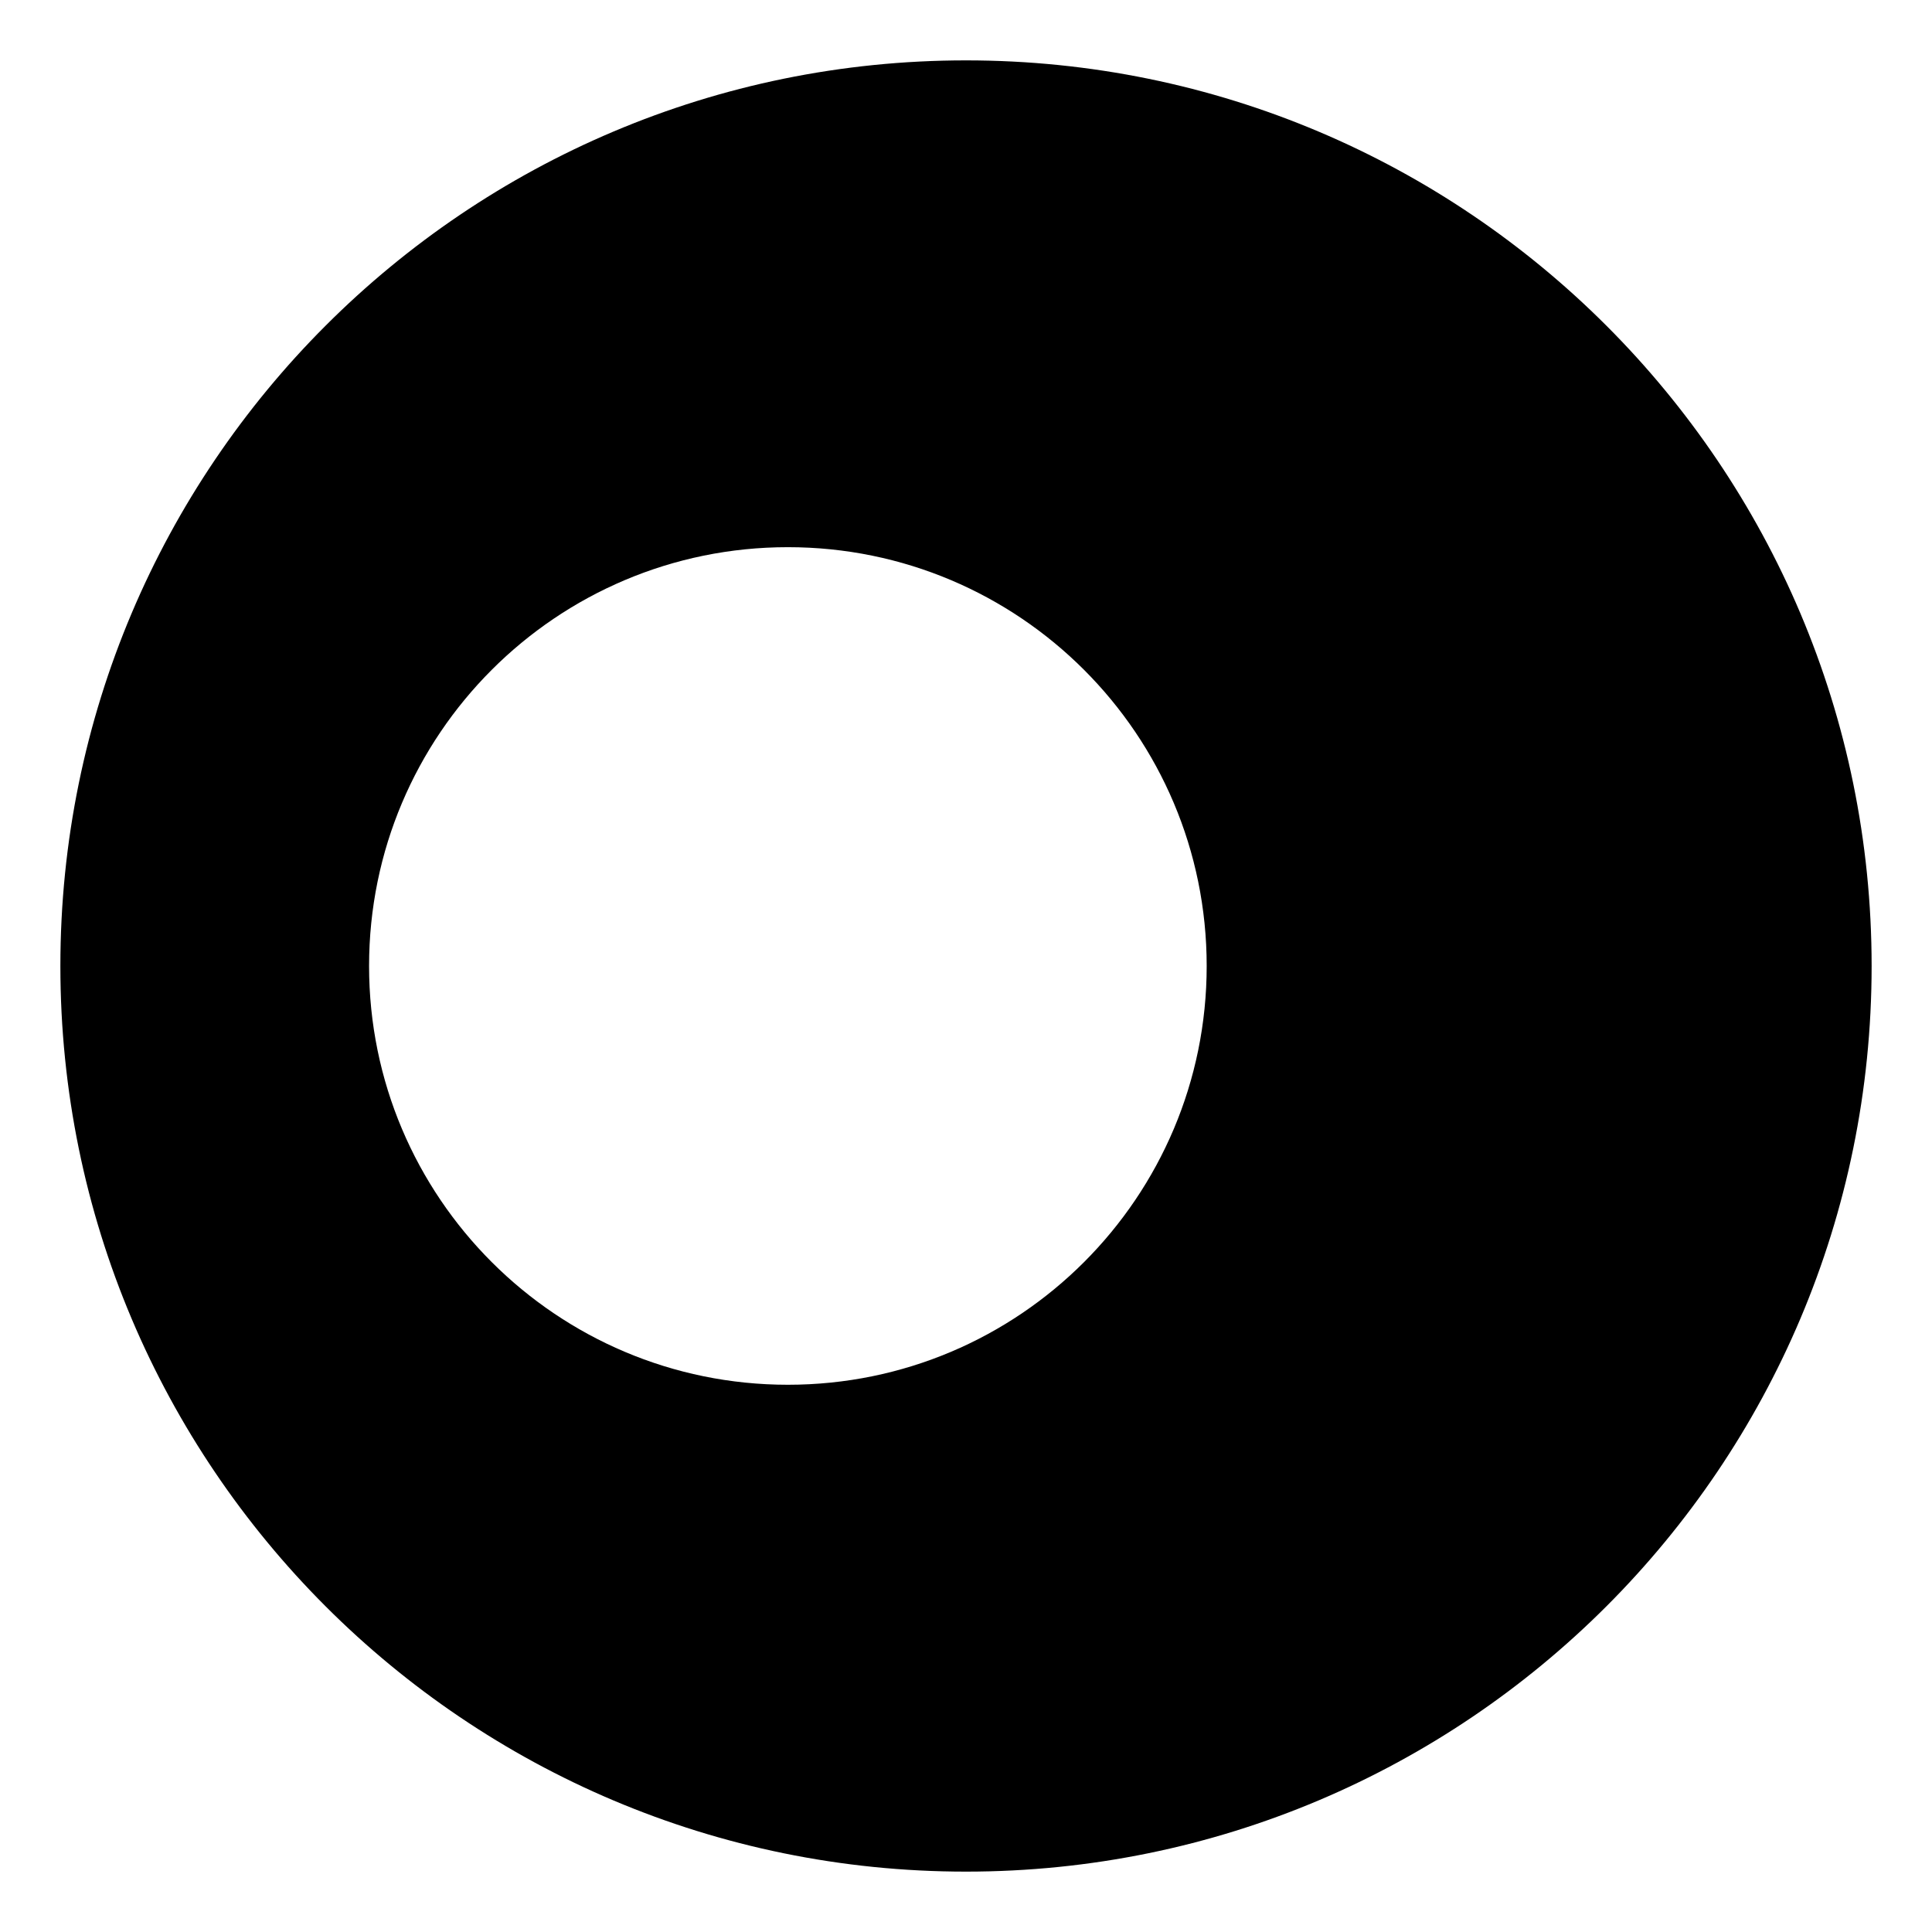 <?xml version="1.0" encoding="utf-8"?><!-- Uploaded to: SVG Repo, www.svgrepo.com, Generator: SVG Repo Mixer Tools -->
<svg width="800px" height="800px" viewBox="0 0 64 64" xmlns="http://www.w3.org/2000/svg" xmlns:xlink="http://www.w3.org/1999/xlink" aria-hidden="true" role="img" class="iconify iconify--emojione-monotone" preserveAspectRatio="xMidYMid meet"><path d="M32 2C15.432 2 2 15.432 2 32s13.432 30 30 30s30-13.432 30-30S48.568 2 32 2m-5.9 43.872c-7.662 0-13.874-6.211-13.874-13.872c0-7.663 6.211-13.874 13.874-13.874c7.664 0 13.873 6.211 13.873 13.874c0 7.661-6.209 13.872-13.873 13.872" fill="#000000"></path></svg>